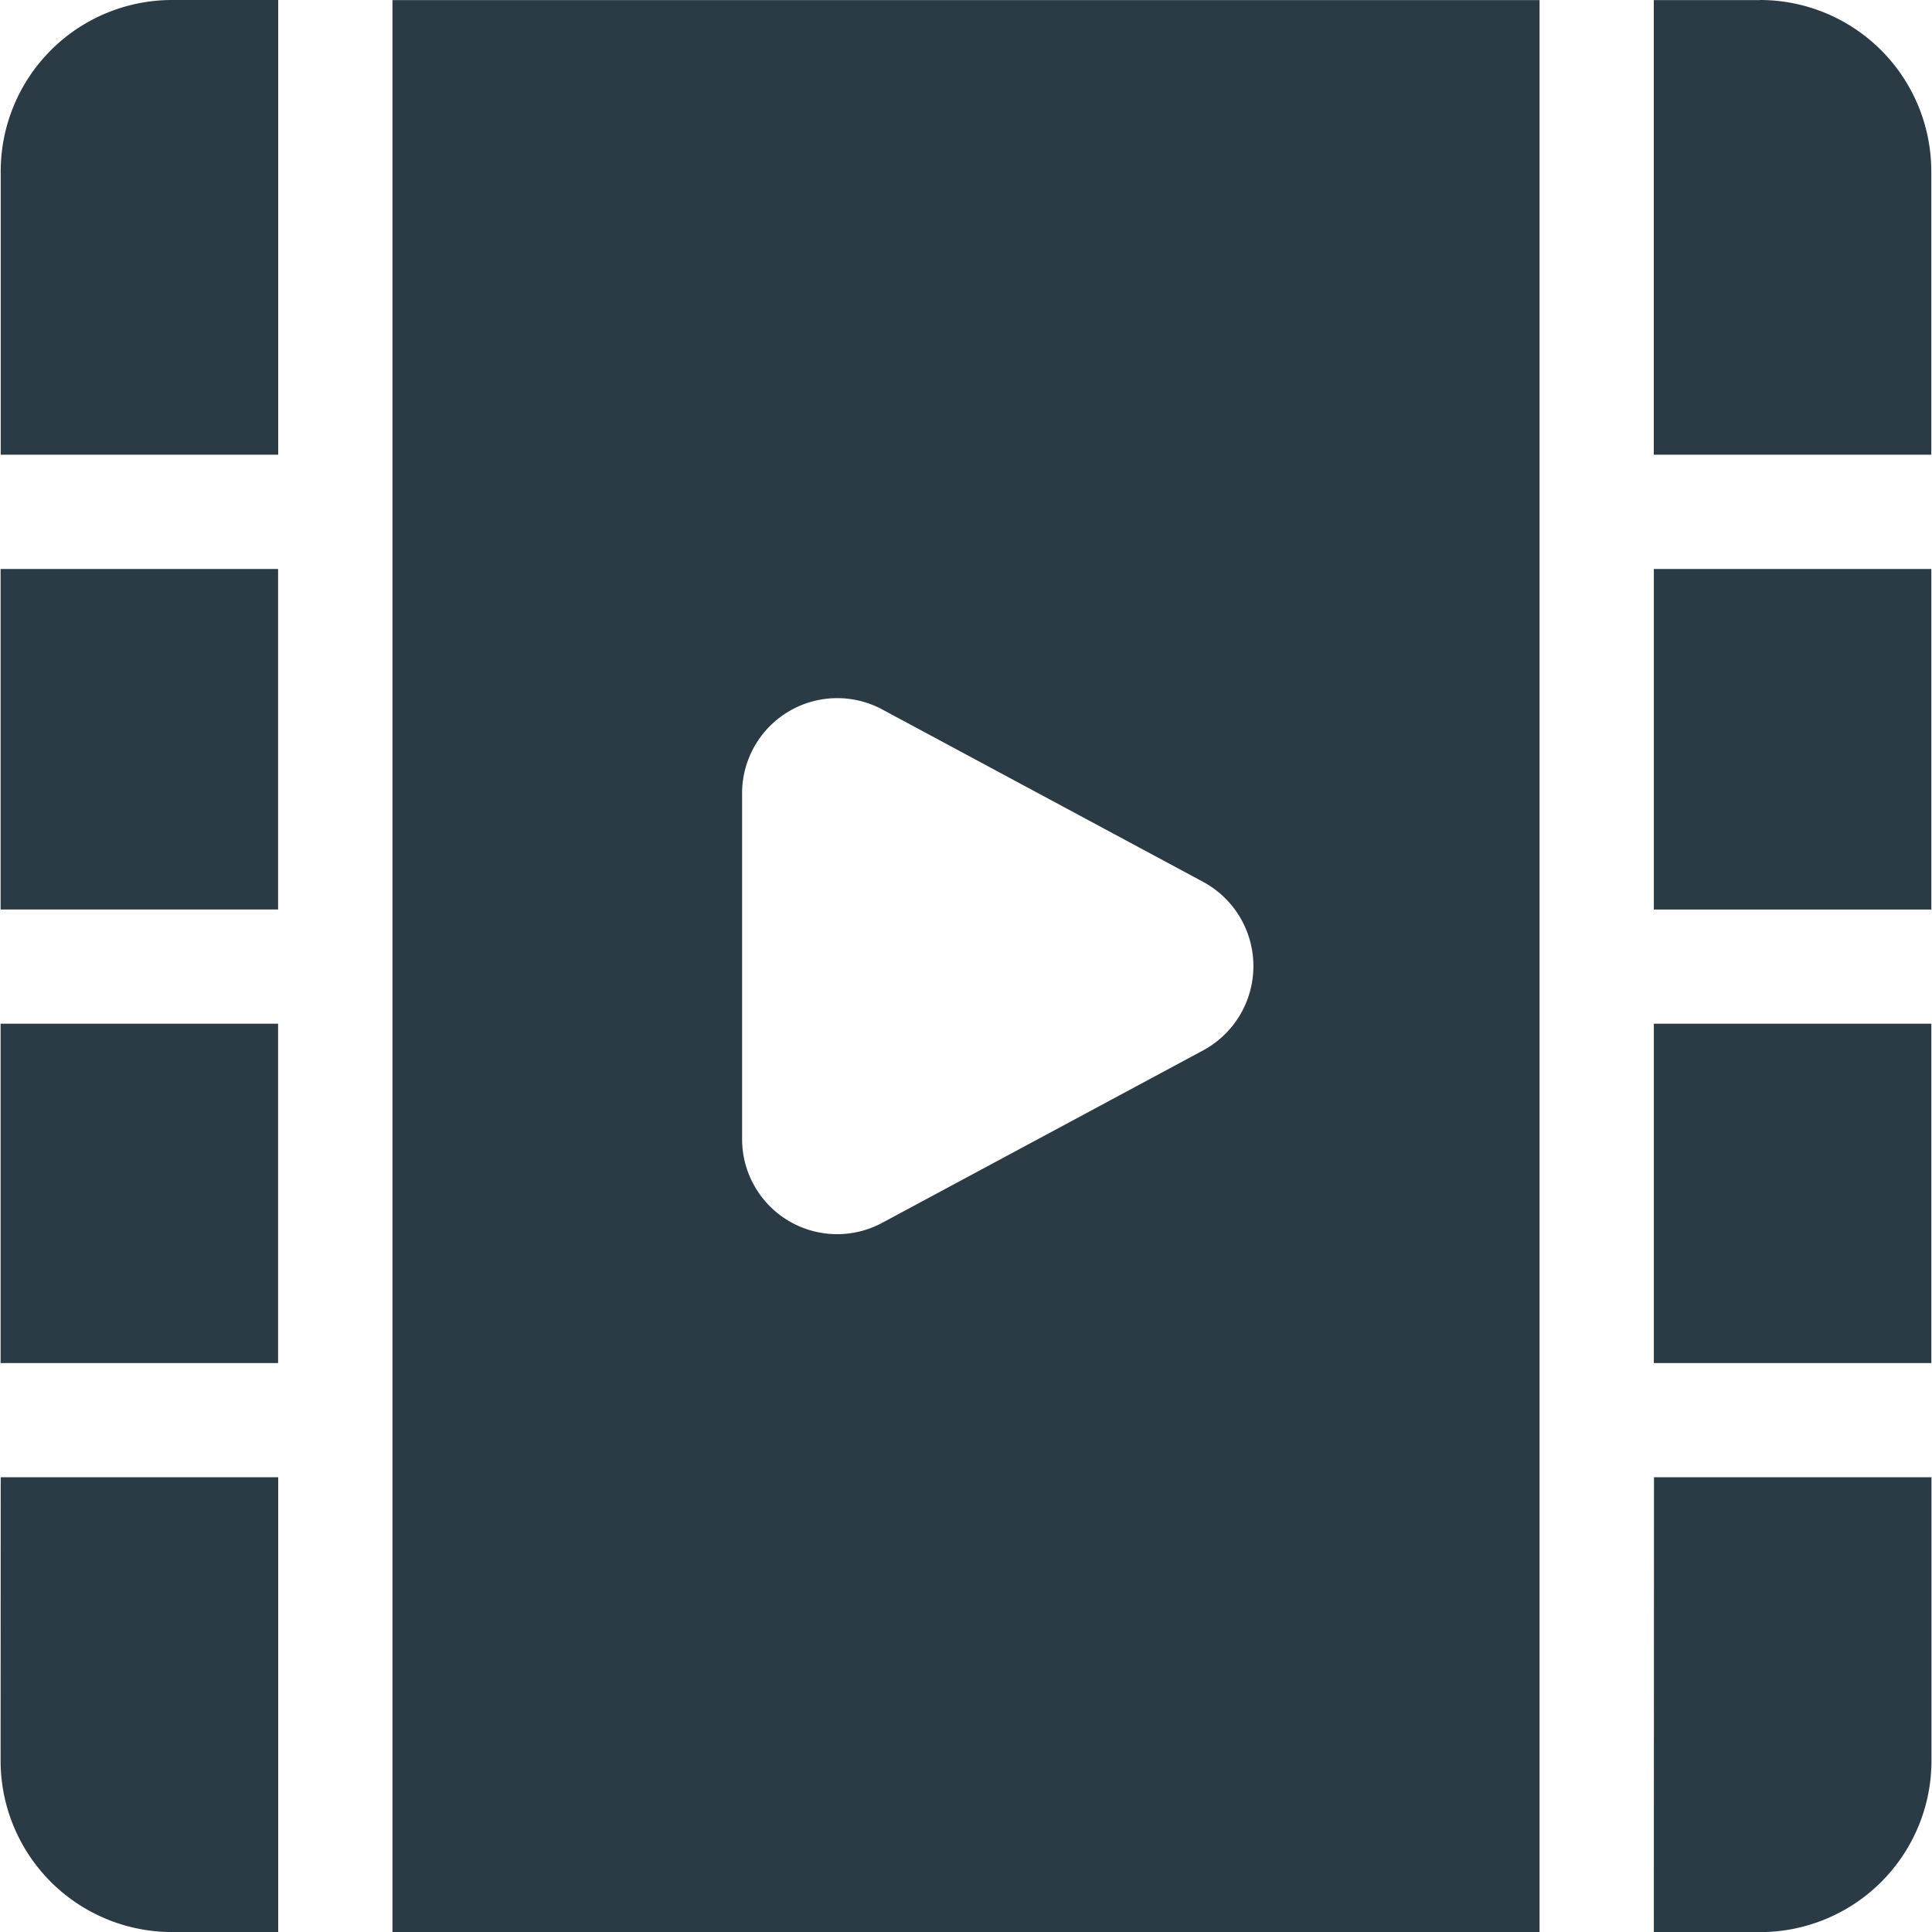 <?xml version="1.0" encoding="UTF-8"?> <svg xmlns="http://www.w3.org/2000/svg" xmlns:xlink="http://www.w3.org/1999/xlink" width="55" height="55" viewBox="0 0 55 55"><defs><clipPath id="clip-path"><rect id="Rectangle_132" data-name="Rectangle 132" width="55" height="55" transform="translate(207 1847)" fill="#2a3b46"></rect></clipPath></defs><g id="icon-card-img-3" transform="translate(-207 -1847)" clip-path="url(#clip-path)"><path id="video" d="M6.342,1.447H9.367V14.392h-7.9V6.326A4.879,4.879,0,0,1,6.342,1.447ZM1.464,51.569a4.879,4.879,0,0,0,4.879,4.879H9.367V43.5h-7.9Zm0-24.231h7.9V17.645h-7.9Zm0,12.912h7.9V30.59h-7.9Zm47.064,16.2h3.025a4.879,4.879,0,0,0,4.879-4.879V43.5h-7.9Zm-35.908-55H45.275v55H12.62Zm9.953,32.428a2.706,2.706,0,0,0,4,2.374l9.14-4.911a2.726,2.726,0,0,0,0-4.781l-9.14-4.911a2.709,2.709,0,0,0-4,2.407Zm25.955-6.538h7.9V17.645h-7.9Zm3.025-25.89H48.527V14.392h7.9V6.326A4.879,4.879,0,0,0,51.552,1.447Zm-3.025,38.8h7.9V30.59h-7.9Z" transform="translate(205.553 1845.553)" fill="#2a3b46"></path></g></svg> 